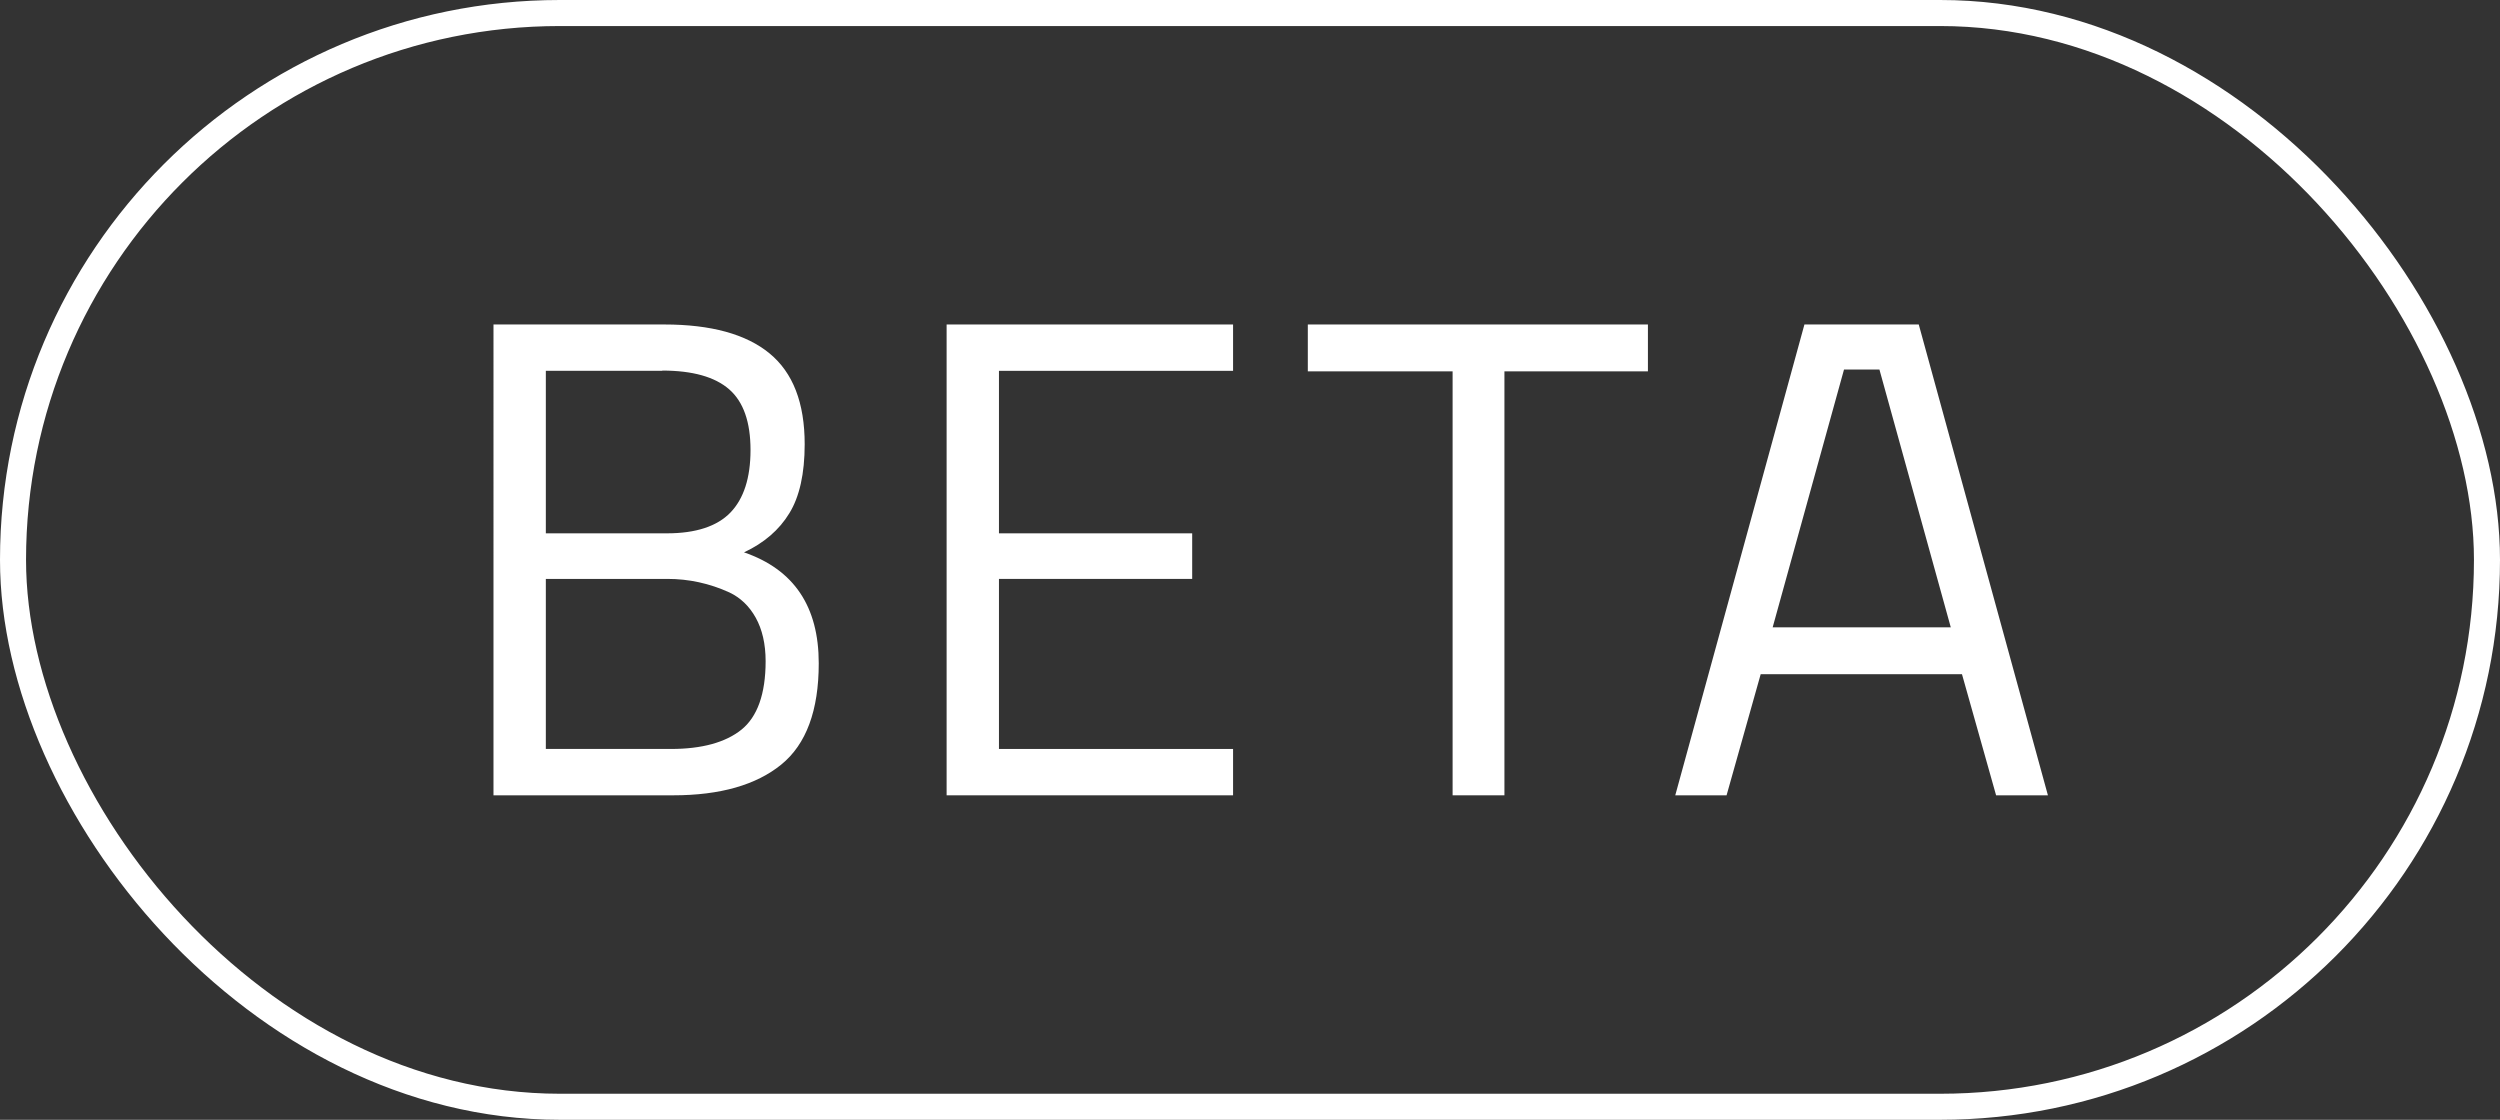 <?xml version="1.0" encoding="UTF-8"?>
<svg id="Layer_2" data-name="Layer 2" xmlns="http://www.w3.org/2000/svg" viewBox="0 0 96 43">
  <rect x="0" y="0" width="96" height="43" fill="#333333" stroke="none"/>
  <defs>
    <style>
      .cls-1 {
        fill: none;
        stroke: #fff;
        stroke-miterlimit: 10;
      }

      .cls-2 {
        fill: #fff;
        stroke-width: 0px;
      }
    </style>
  </defs>
  <g id="Layer_1-2" data-name="Layer 1">
    <g>
      <g>
        <path class="cls-2" d="M18.95,12.46h6.56c1.79,0,3.14.37,4.04,1.11.9.74,1.35,1.9,1.35,3.49,0,1.13-.2,2.02-.59,2.65-.39.64-.97,1.14-1.74,1.5,1.92.66,2.87,2.08,2.87,4.26,0,1.81-.48,3.11-1.44,3.89-.96.78-2.34,1.18-4.15,1.18h-6.9V12.46ZM25.43,14.24h-4.47v6.24h4.65c1.11,0,1.93-.27,2.44-.8s.77-1.33.77-2.4-.27-1.85-.82-2.33c-.55-.48-1.41-.72-2.57-.72ZM25.64,22.23h-4.68v6.53h4.81c1.18,0,2.09-.25,2.7-.74s.93-1.37.93-2.63c0-.66-.13-1.22-.38-1.67-.25-.45-.59-.77-1.01-.97-.77-.35-1.56-.52-2.38-.52Z"/>
        <path class="cls-2" d="M36.35,30.54V12.46h11v1.78h-8.99v6.24h7.42v1.75h-7.42v6.53h8.99v1.78h-11Z"/>
        <path class="cls-2" d="M50.22,14.26v-1.8h13.06v1.8h-5.51v16.28h-1.99V14.26h-5.56Z"/>
        <path class="cls-2" d="M64.33,30.54l4.96-18.08h4.39l4.96,18.08h-1.99l-1.31-4.65h-7.73l-1.31,4.65h-1.99ZM70.81,14.19l-2.74,9.9h6.84l-2.74-9.9h-1.36Z"/>
      </g>
      <rect class="cls-1" x=".5" y=".5" width="95" height="42" rx="21" ry="21"/>
    </g>
  </g>
</svg>